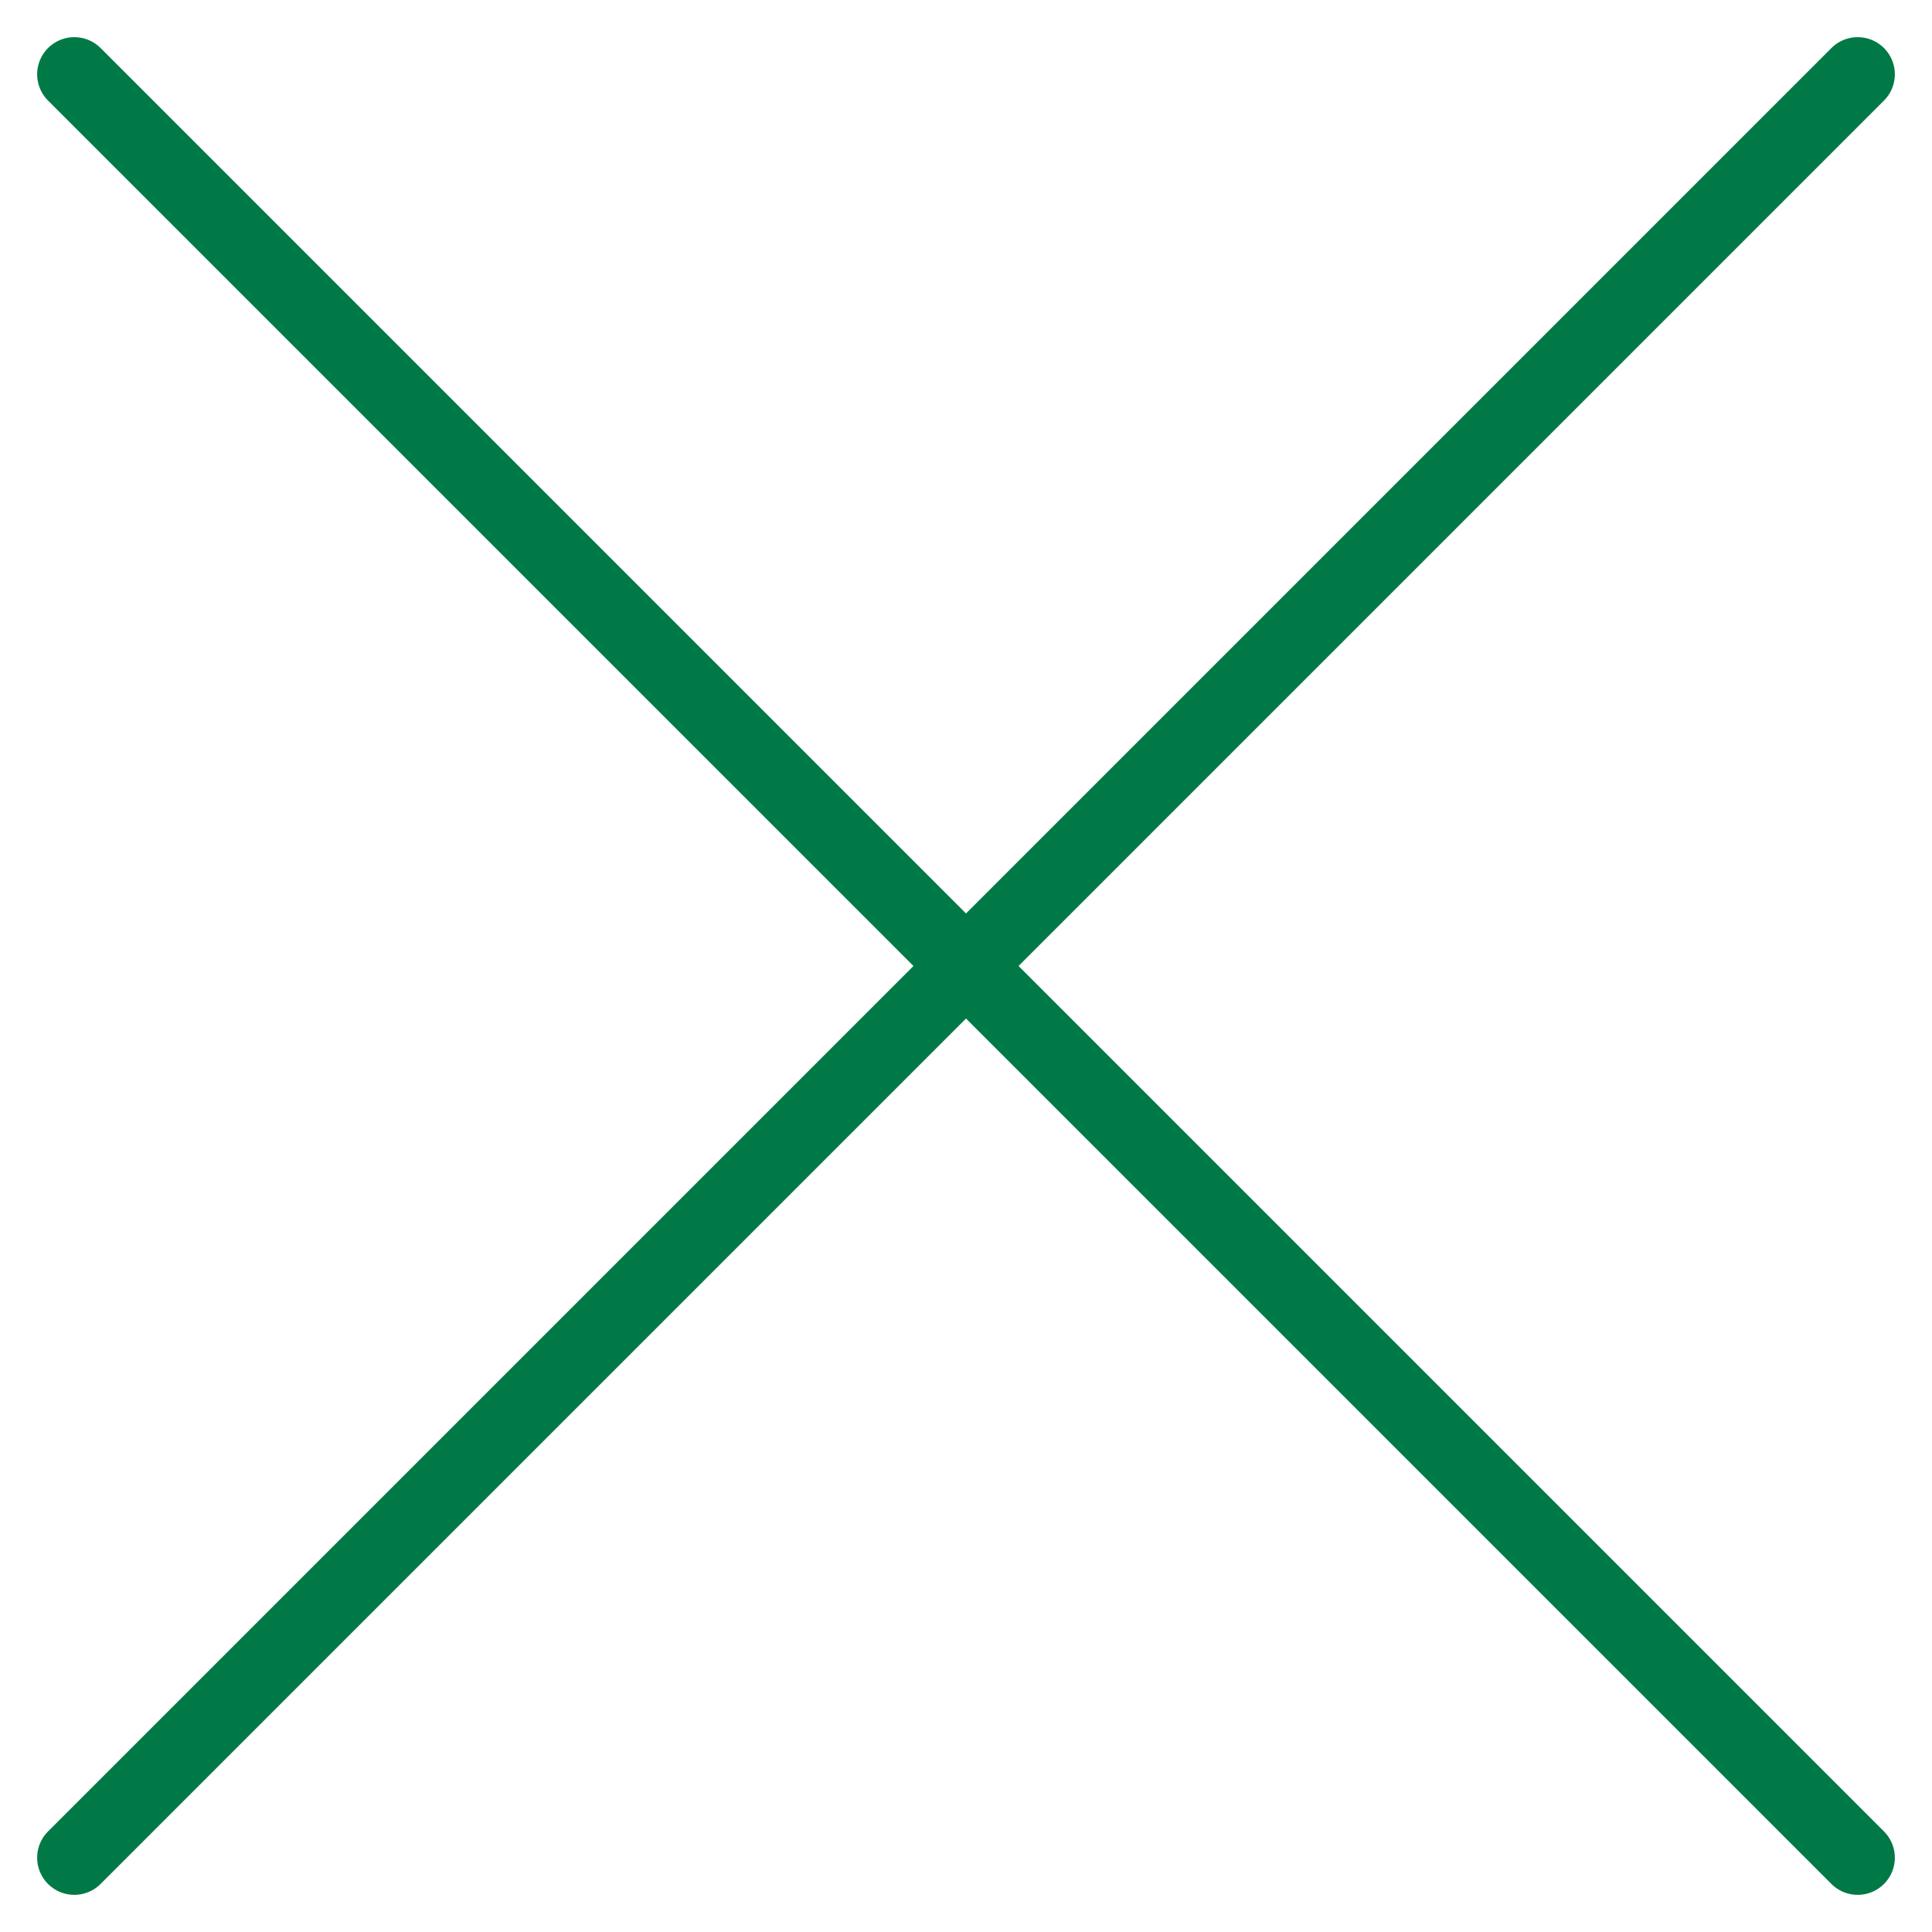 <svg width="26" height="26" viewBox="0 0 26 26" fill="none" xmlns="http://www.w3.org/2000/svg">
<path d="M1 25L25 1" stroke="#007947" stroke-linecap="round"/>
<path d="M1 1L25 25" stroke="#007947" stroke-linecap="round"/>
</svg>
